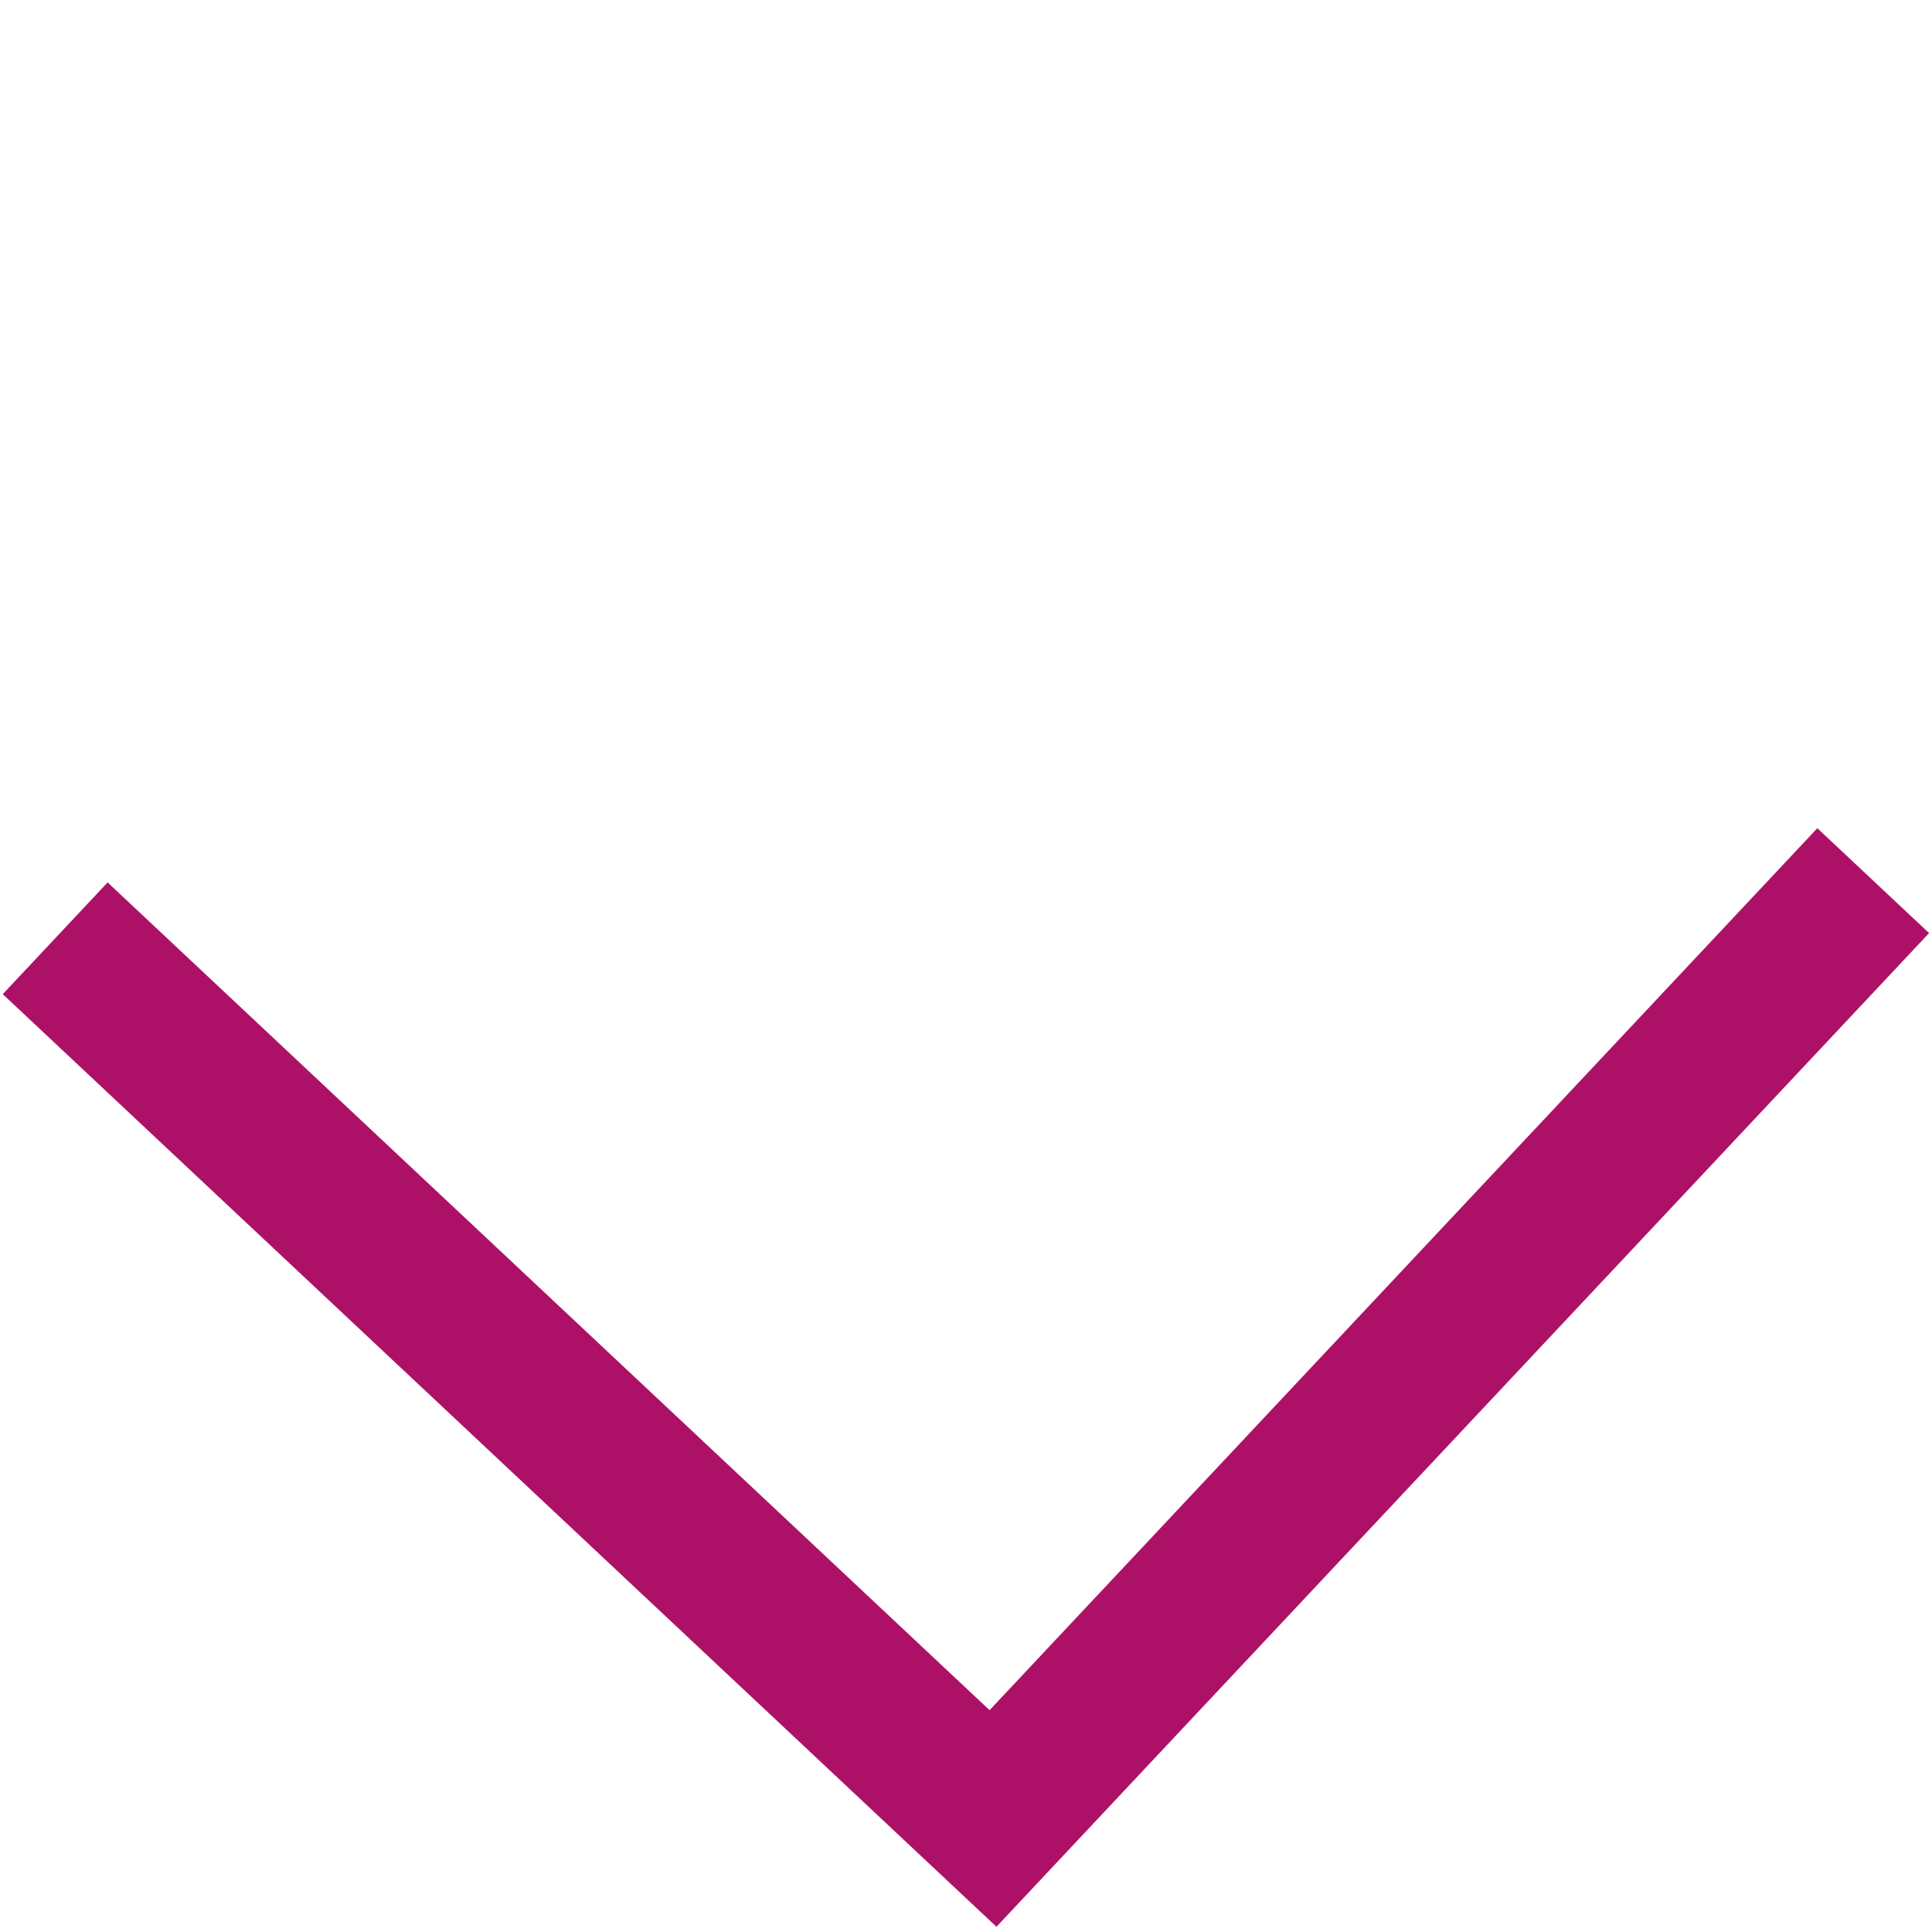 <?xml version="1.0" encoding="UTF-8"?> <svg xmlns="http://www.w3.org/2000/svg" width="353" height="353" viewBox="0 0 353 353" fill="none"> <path d="M10.083 171.436L181.436 332.257L342.257 160.904" stroke="#AD1167" stroke-width="28"></path> </svg> 